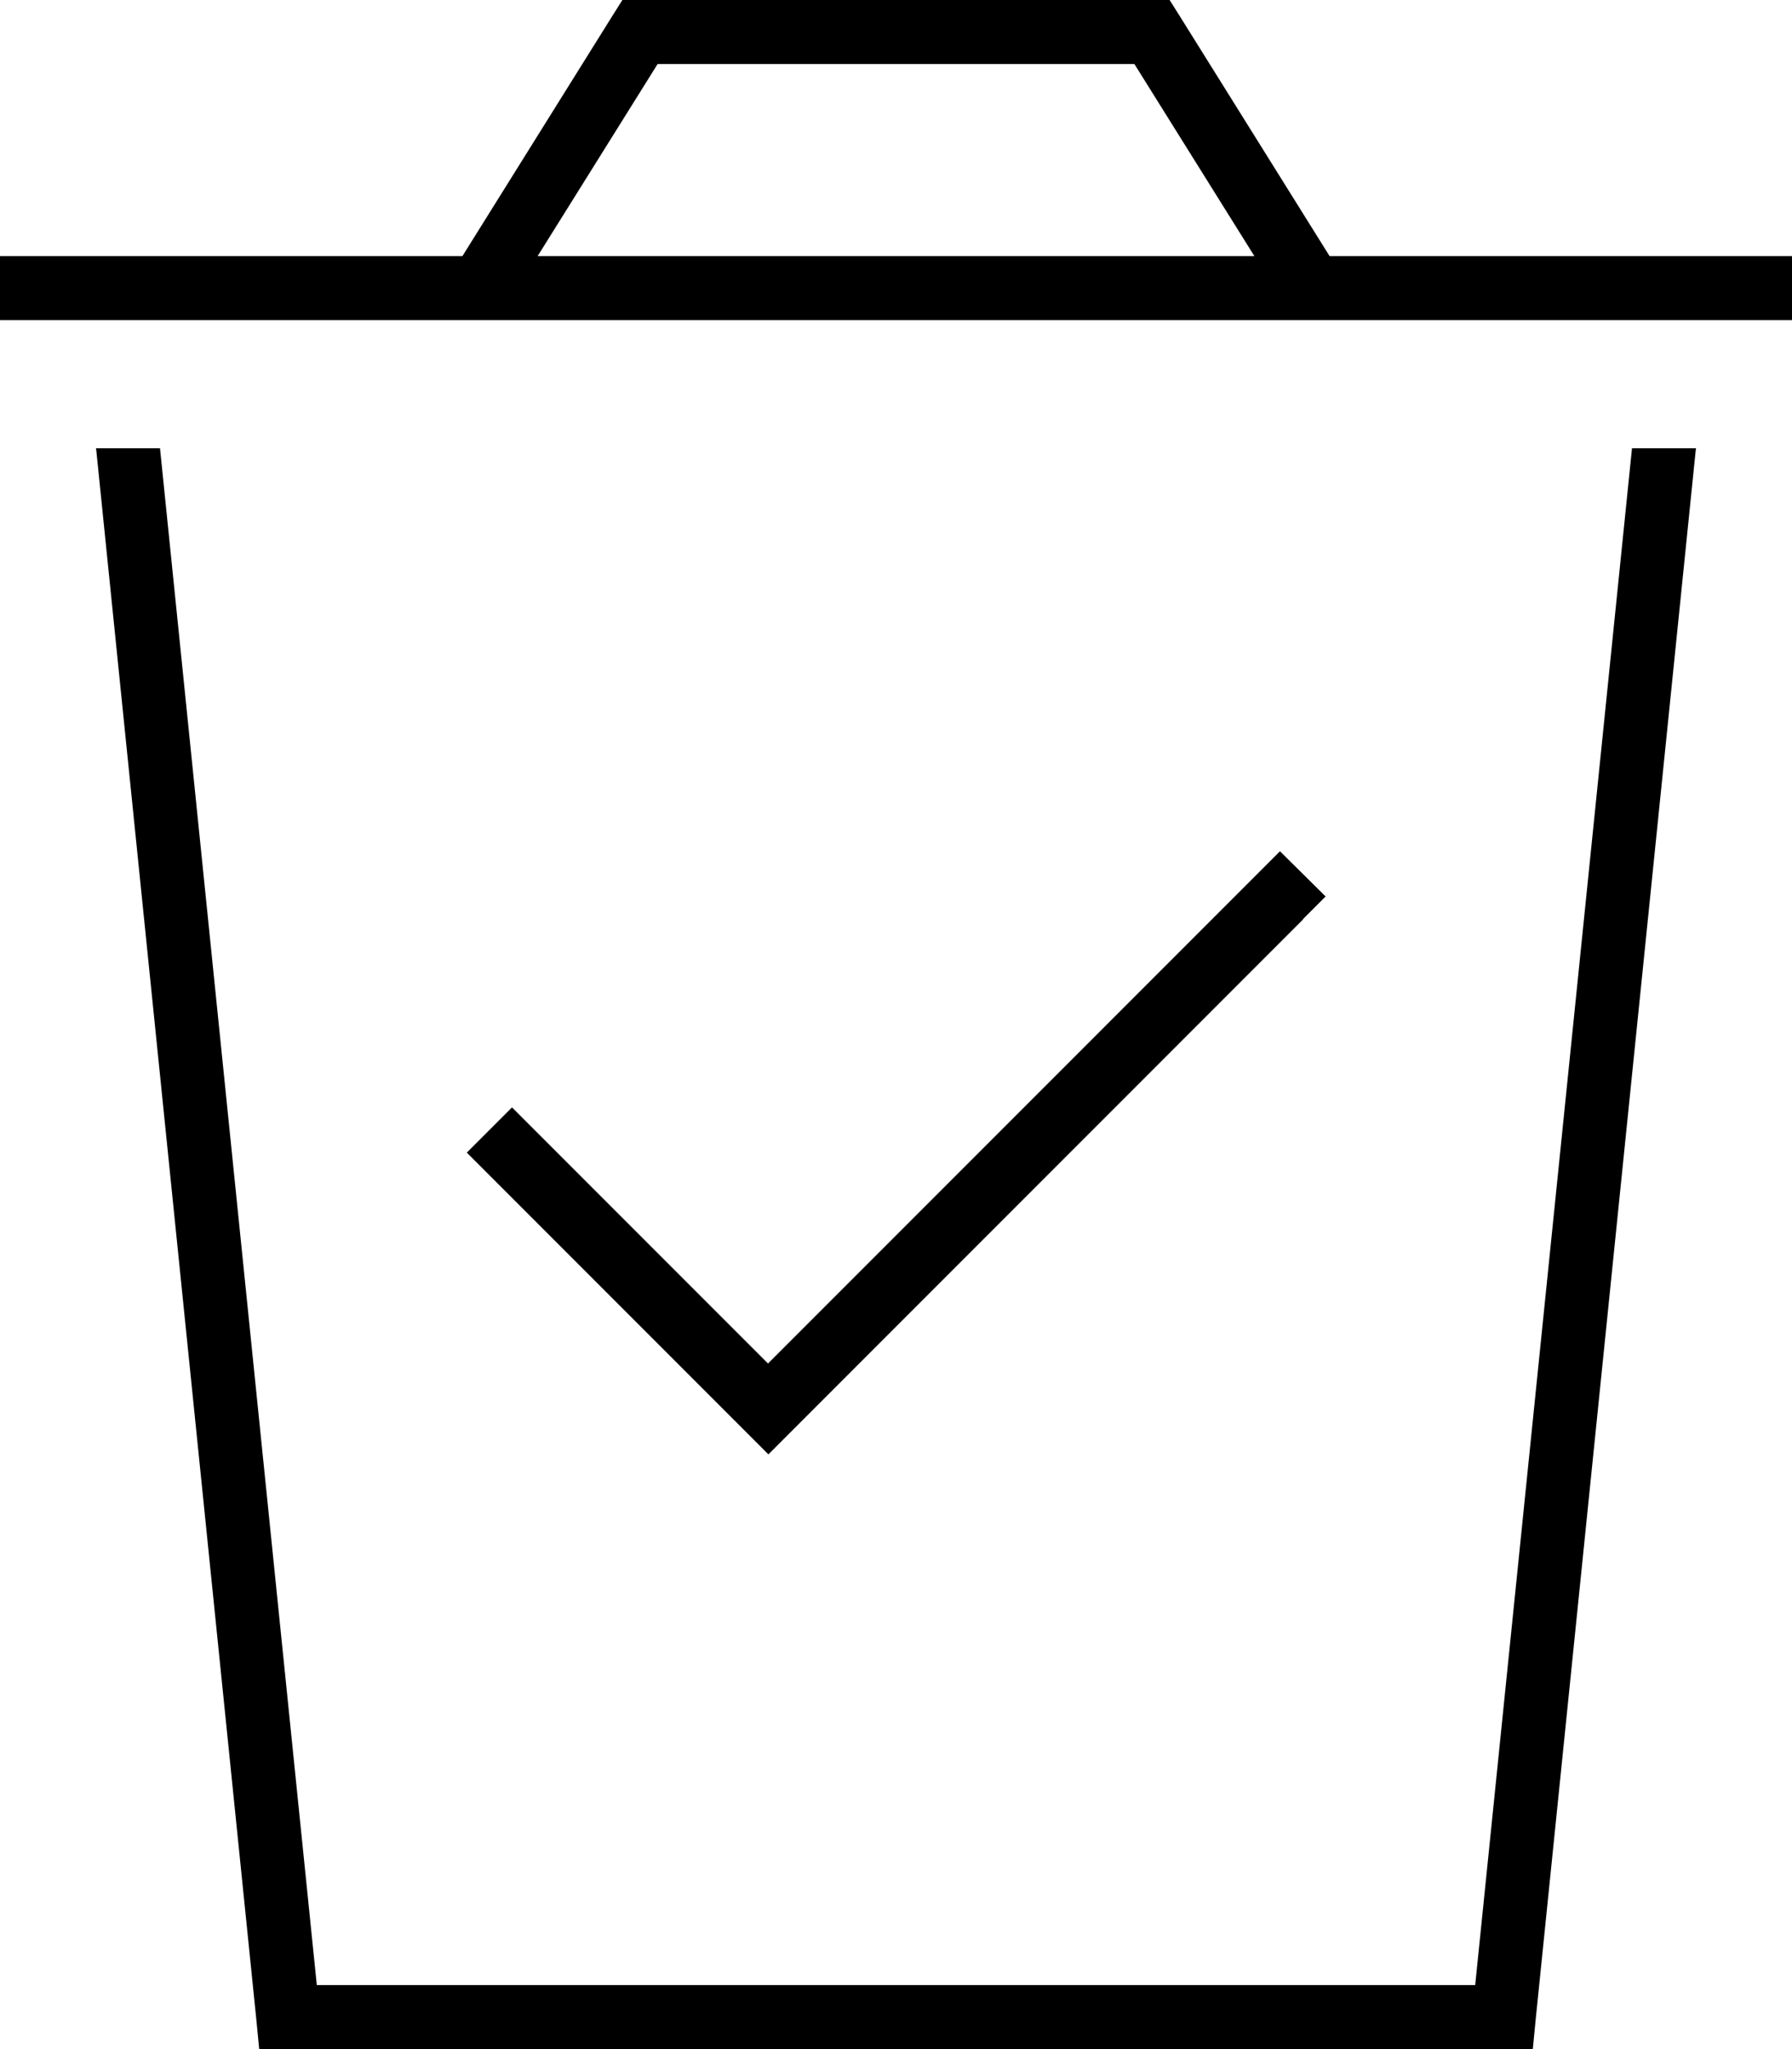 <svg xmlns="http://www.w3.org/2000/svg" viewBox="0 0 448 512"><!--! Font Awesome Pro 6.5.0 by @fontawesome - https://fontawesome.com License - https://fontawesome.com/license (Commercial License) Copyright 2023 Fonticons, Inc. --><path d="M160 0h-4.4l-2.4 3.8L115.6 64H0V80H448V64H332.4L294.8 3.8 292.4 0H288 160zM313.6 64H134.4l30-48H283.6l30 48zM24 112l.1 .8 40 392 .7 7.2H72 376h7.2l.7-7.2 40-392 .1-.8H408L368.8 496H79.2L40 112H24zM325.7 229.7l5.7-5.7L320 212.7l-5.7 5.7L192 340.7l-58.3-58.3-5.7-5.7L116.7 288l5.7 5.7 64 64 5.7 5.7 5.7-5.7 128-128z"/></svg>